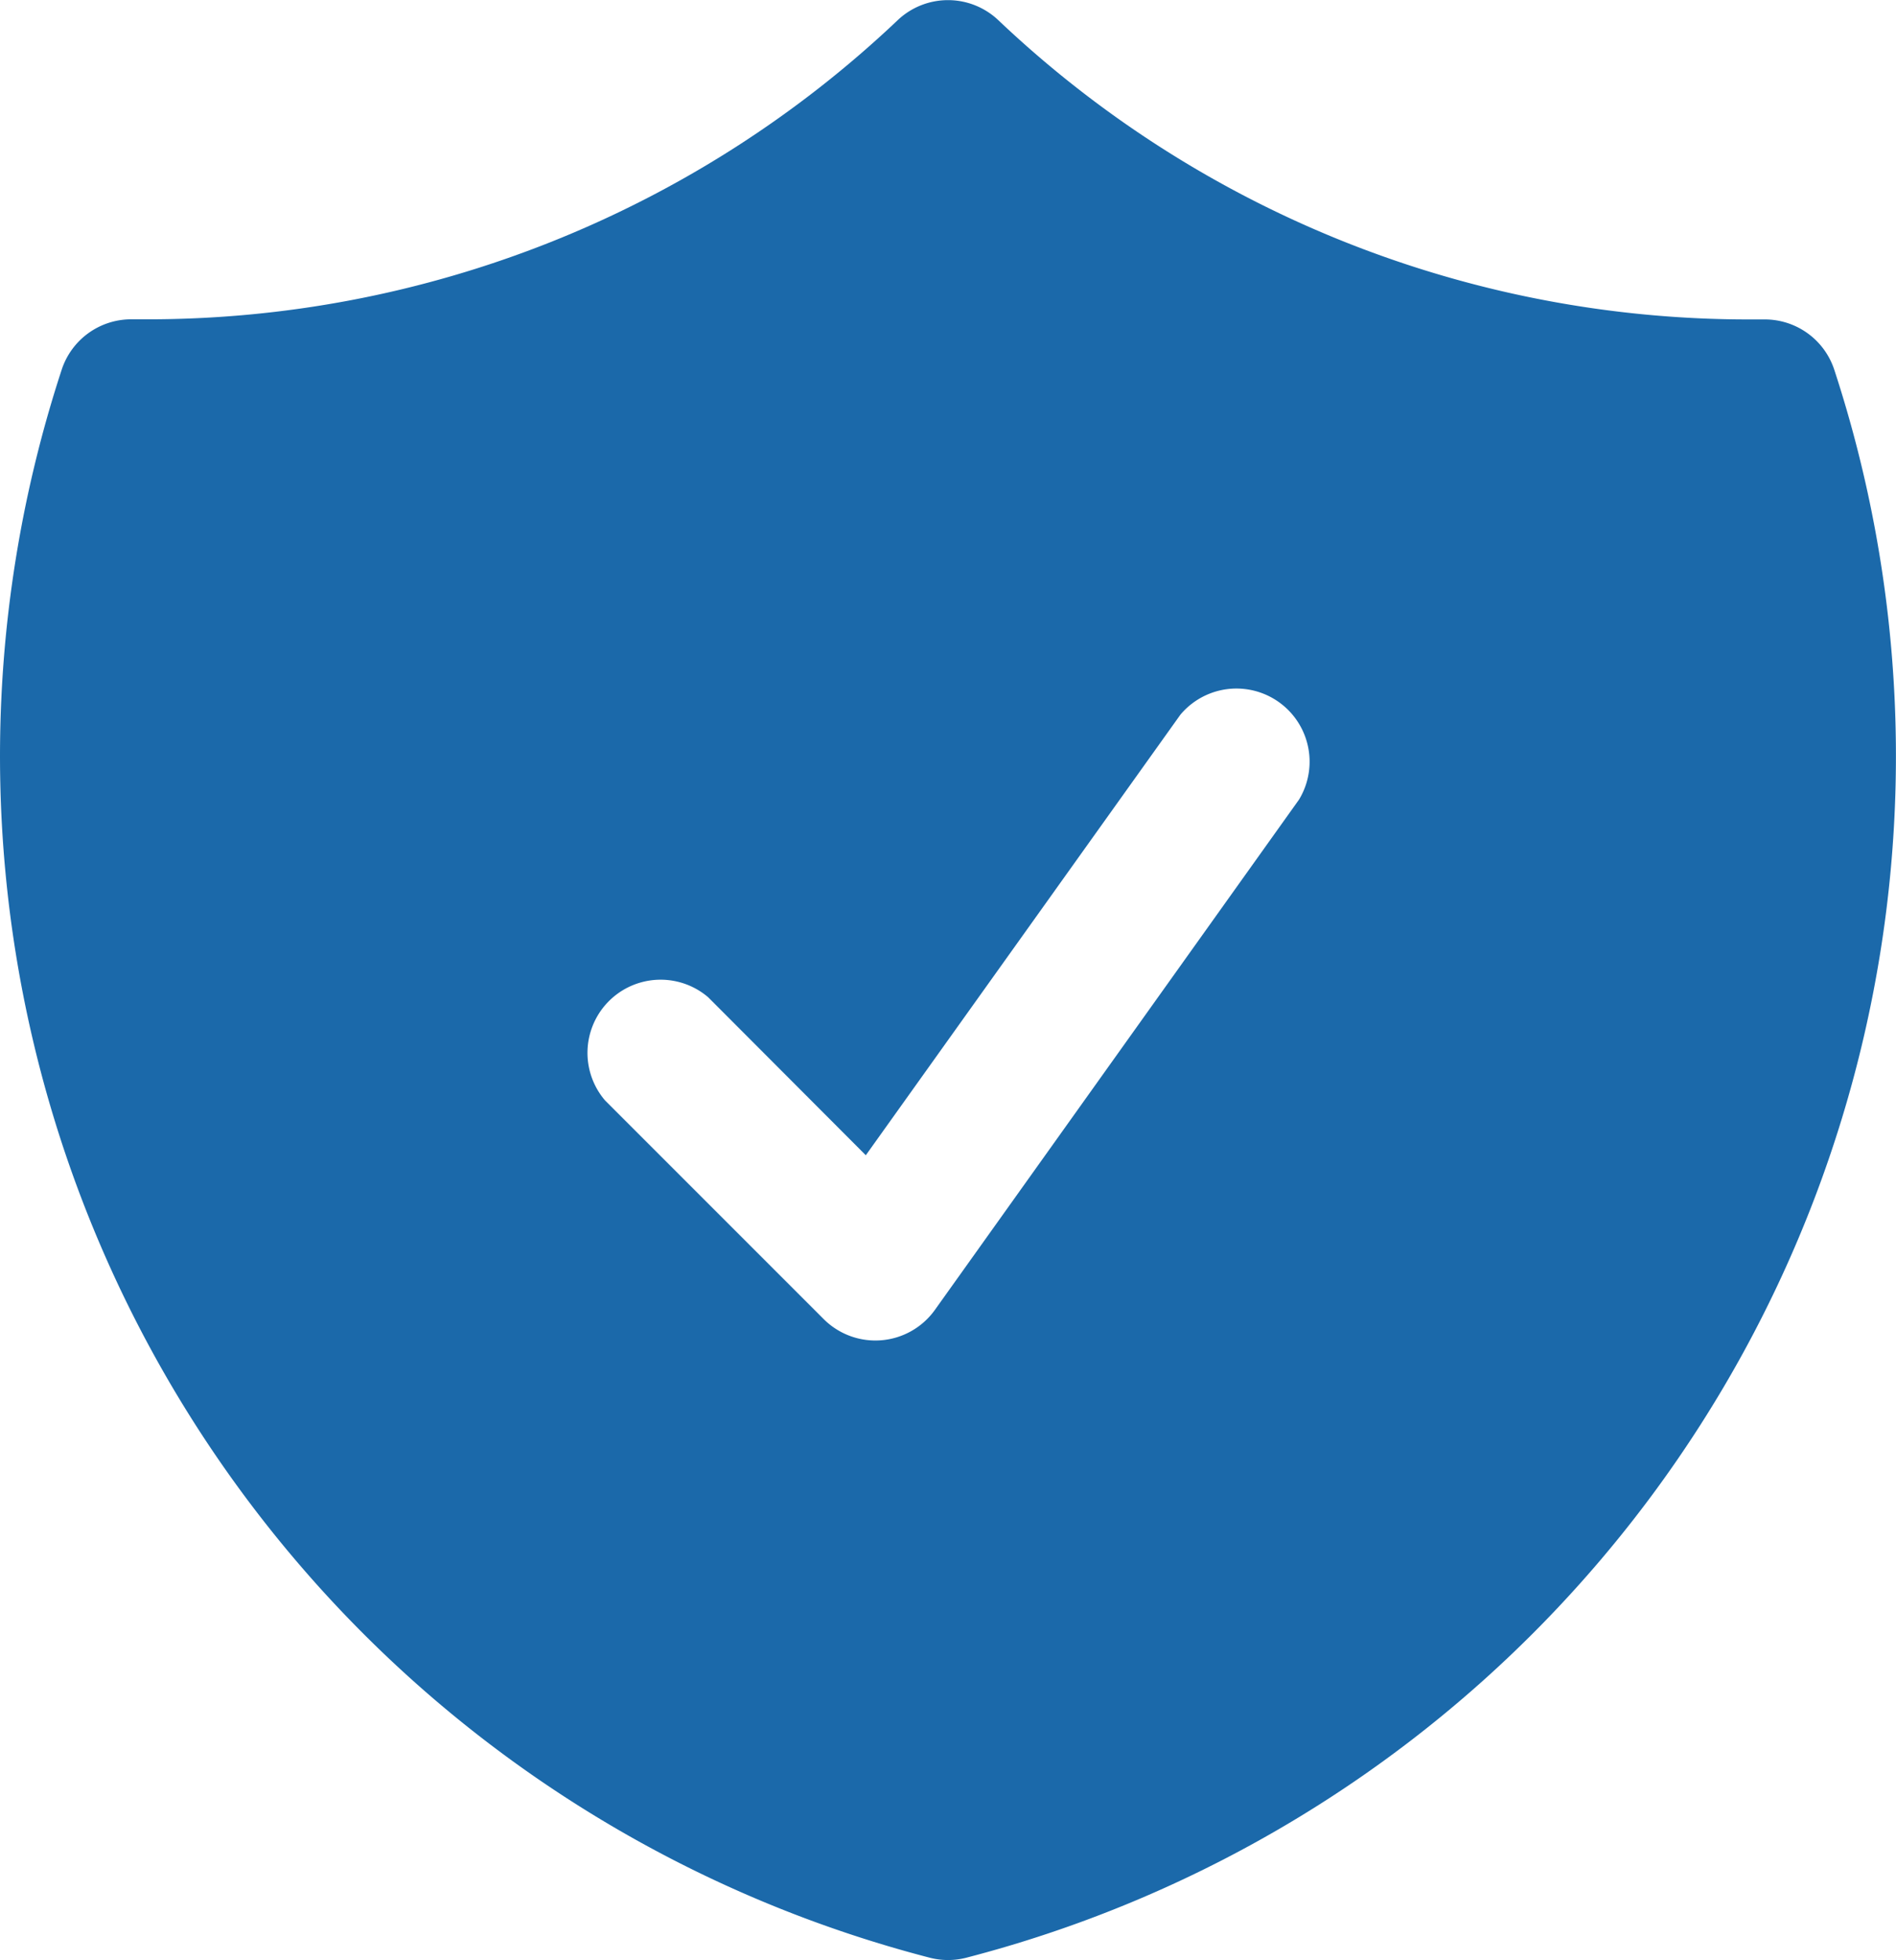 <svg xmlns="http://www.w3.org/2000/svg" width="28.512" height="29.474" viewBox="0 0 28.512 29.474">
  <path id="shield-check" d="M17.26,2.265a1.1,1.1,0,0,0-1.508,0,16.389,16.389,0,0,1-11.309,4.5H4.234a1.1,1.1,0,0,0-1.055.754A18.663,18.663,0,0,0,16.233,31.4a1.1,1.1,0,0,0,.547,0A18.664,18.664,0,0,0,29.833,7.521a1.1,1.1,0,0,0-1.055-.754h-.209A16.389,16.389,0,0,1,17.26,2.265Zm4.525,11.721A1.1,1.1,0,0,0,20,12.711L15.27,19.334,12.9,16.959a1.1,1.1,0,0,0-1.551,1.551l3.29,3.29a1.1,1.1,0,0,0,1.668-.138Z" transform="translate(-2.25 -1.964)" fill="#1b69aa" fill-rule="evenodd"/>
</svg>
